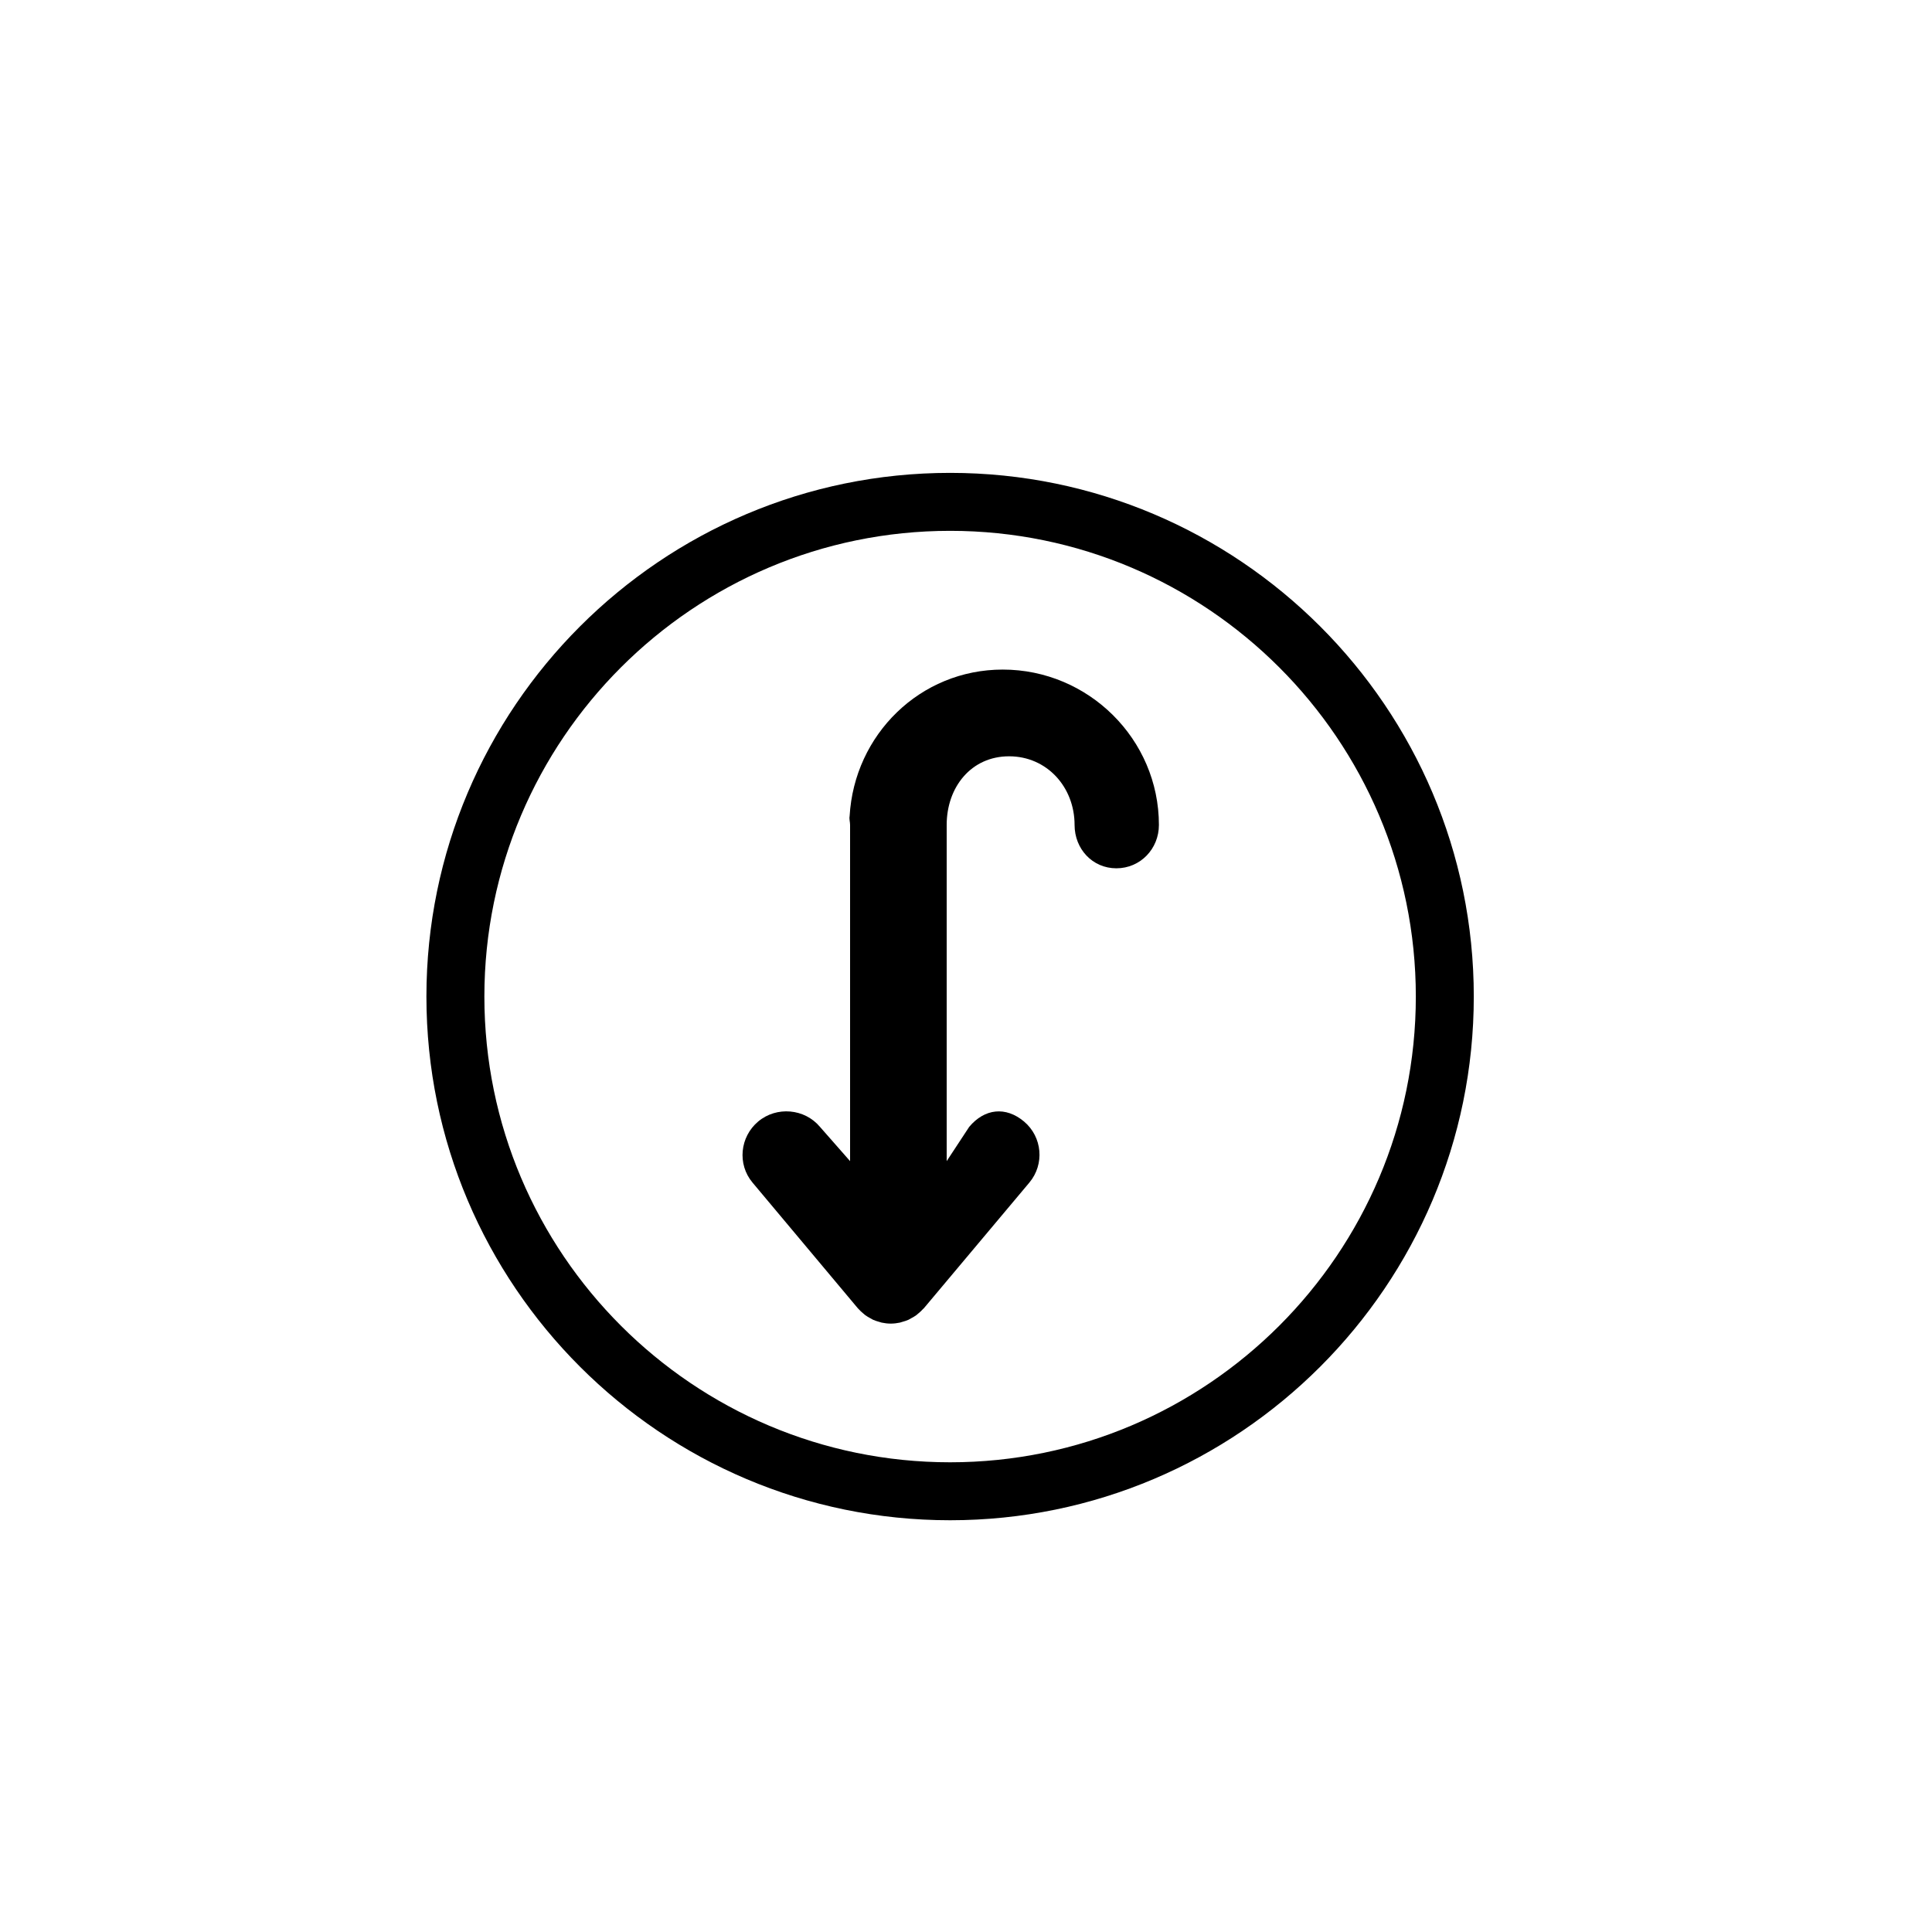 <?xml version="1.0" encoding="utf-8"?>
<!-- Generator: Adobe Illustrator 16.0.0, SVG Export Plug-In . SVG Version: 6.00 Build 0)  -->
<!DOCTYPE svg PUBLIC "-//W3C//DTD SVG 1.1//EN" "http://www.w3.org/Graphics/SVG/1.1/DTD/svg11.dtd">
<svg version="1.1" id="Layer_1" xmlns="http://www.w3.org/2000/svg" xmlns:xlink="http://www.w3.org/1999/xlink" x="0px" y="0px"
	 width="100px" height="100px" viewBox="0 0 100 100" enable-background="new 0 0 100 100" xml:space="preserve">
<g>
	<path d="M49.177,24.476c-14.946,0-27.106,12.16-27.106,27.106s12.16,27.106,27.106,27.106s27.106-12.16,27.106-27.106
		S64.123,24.476,49.177,24.476z M49.177,75.688c-13.292,0-24.106-10.814-24.106-24.106s10.814-24.106,24.106-24.106
		S73.283,38.29,73.283,51.582S62.469,75.688,49.177,75.688z"/>
	<path d="M51.902,34.657c-4.279,0-7.686,3.369-7.926,7.588C43.947,42.392,44,42.544,44,42.699V60.1l-1.559-1.774
		c-0.795-0.95-2.246-1.075-3.197-0.277c-0.948,0.797-1.09,2.212-0.293,3.162l5.443,6.496c0.02,0.023,0.036,0.038,0.056,0.058
		c0.066,0.073,0.136,0.141,0.212,0.202c0.043,0.038,0.084,0.076,0.131,0.111c0.083,0.058,0.17,0.111,0.262,0.158
		c0.045,0.026,0.089,0.053,0.136,0.076c0.104,0.047,0.214,0.079,0.327,0.111c0.039,0.009,0.075,0.026,0.115,0.035
		c0.152,0.032,0.31,0.052,0.473,0.052s0.32-0.02,0.474-0.052c0.039-0.009,0.075-0.026,0.114-0.035
		c0.113-0.032,0.223-0.064,0.328-0.111c0.047-0.023,0.09-0.049,0.135-0.076c0.092-0.047,0.18-0.1,0.264-0.158
		c0.046-0.035,0.088-0.073,0.132-0.111c0.075-0.061,0.147-0.128,0.213-0.202c0.019-0.021,0.042-0.035,0.06-0.058l5.453-6.496
		c0.797-0.95,0.673-2.364-0.276-3.162c-0.95-0.795-2.04-0.672-2.837,0.277L49,60.1V42.699c0-1.961,1.27-3.553,3.229-3.553
		s3.391,1.592,3.391,3.553c0,1.239,0.923,2.244,2.163,2.244c1.239,0,2.202-1.005,2.202-2.244
		C59.984,38.263,56.338,34.657,51.902,34.657z"/>
</g>
</svg>
